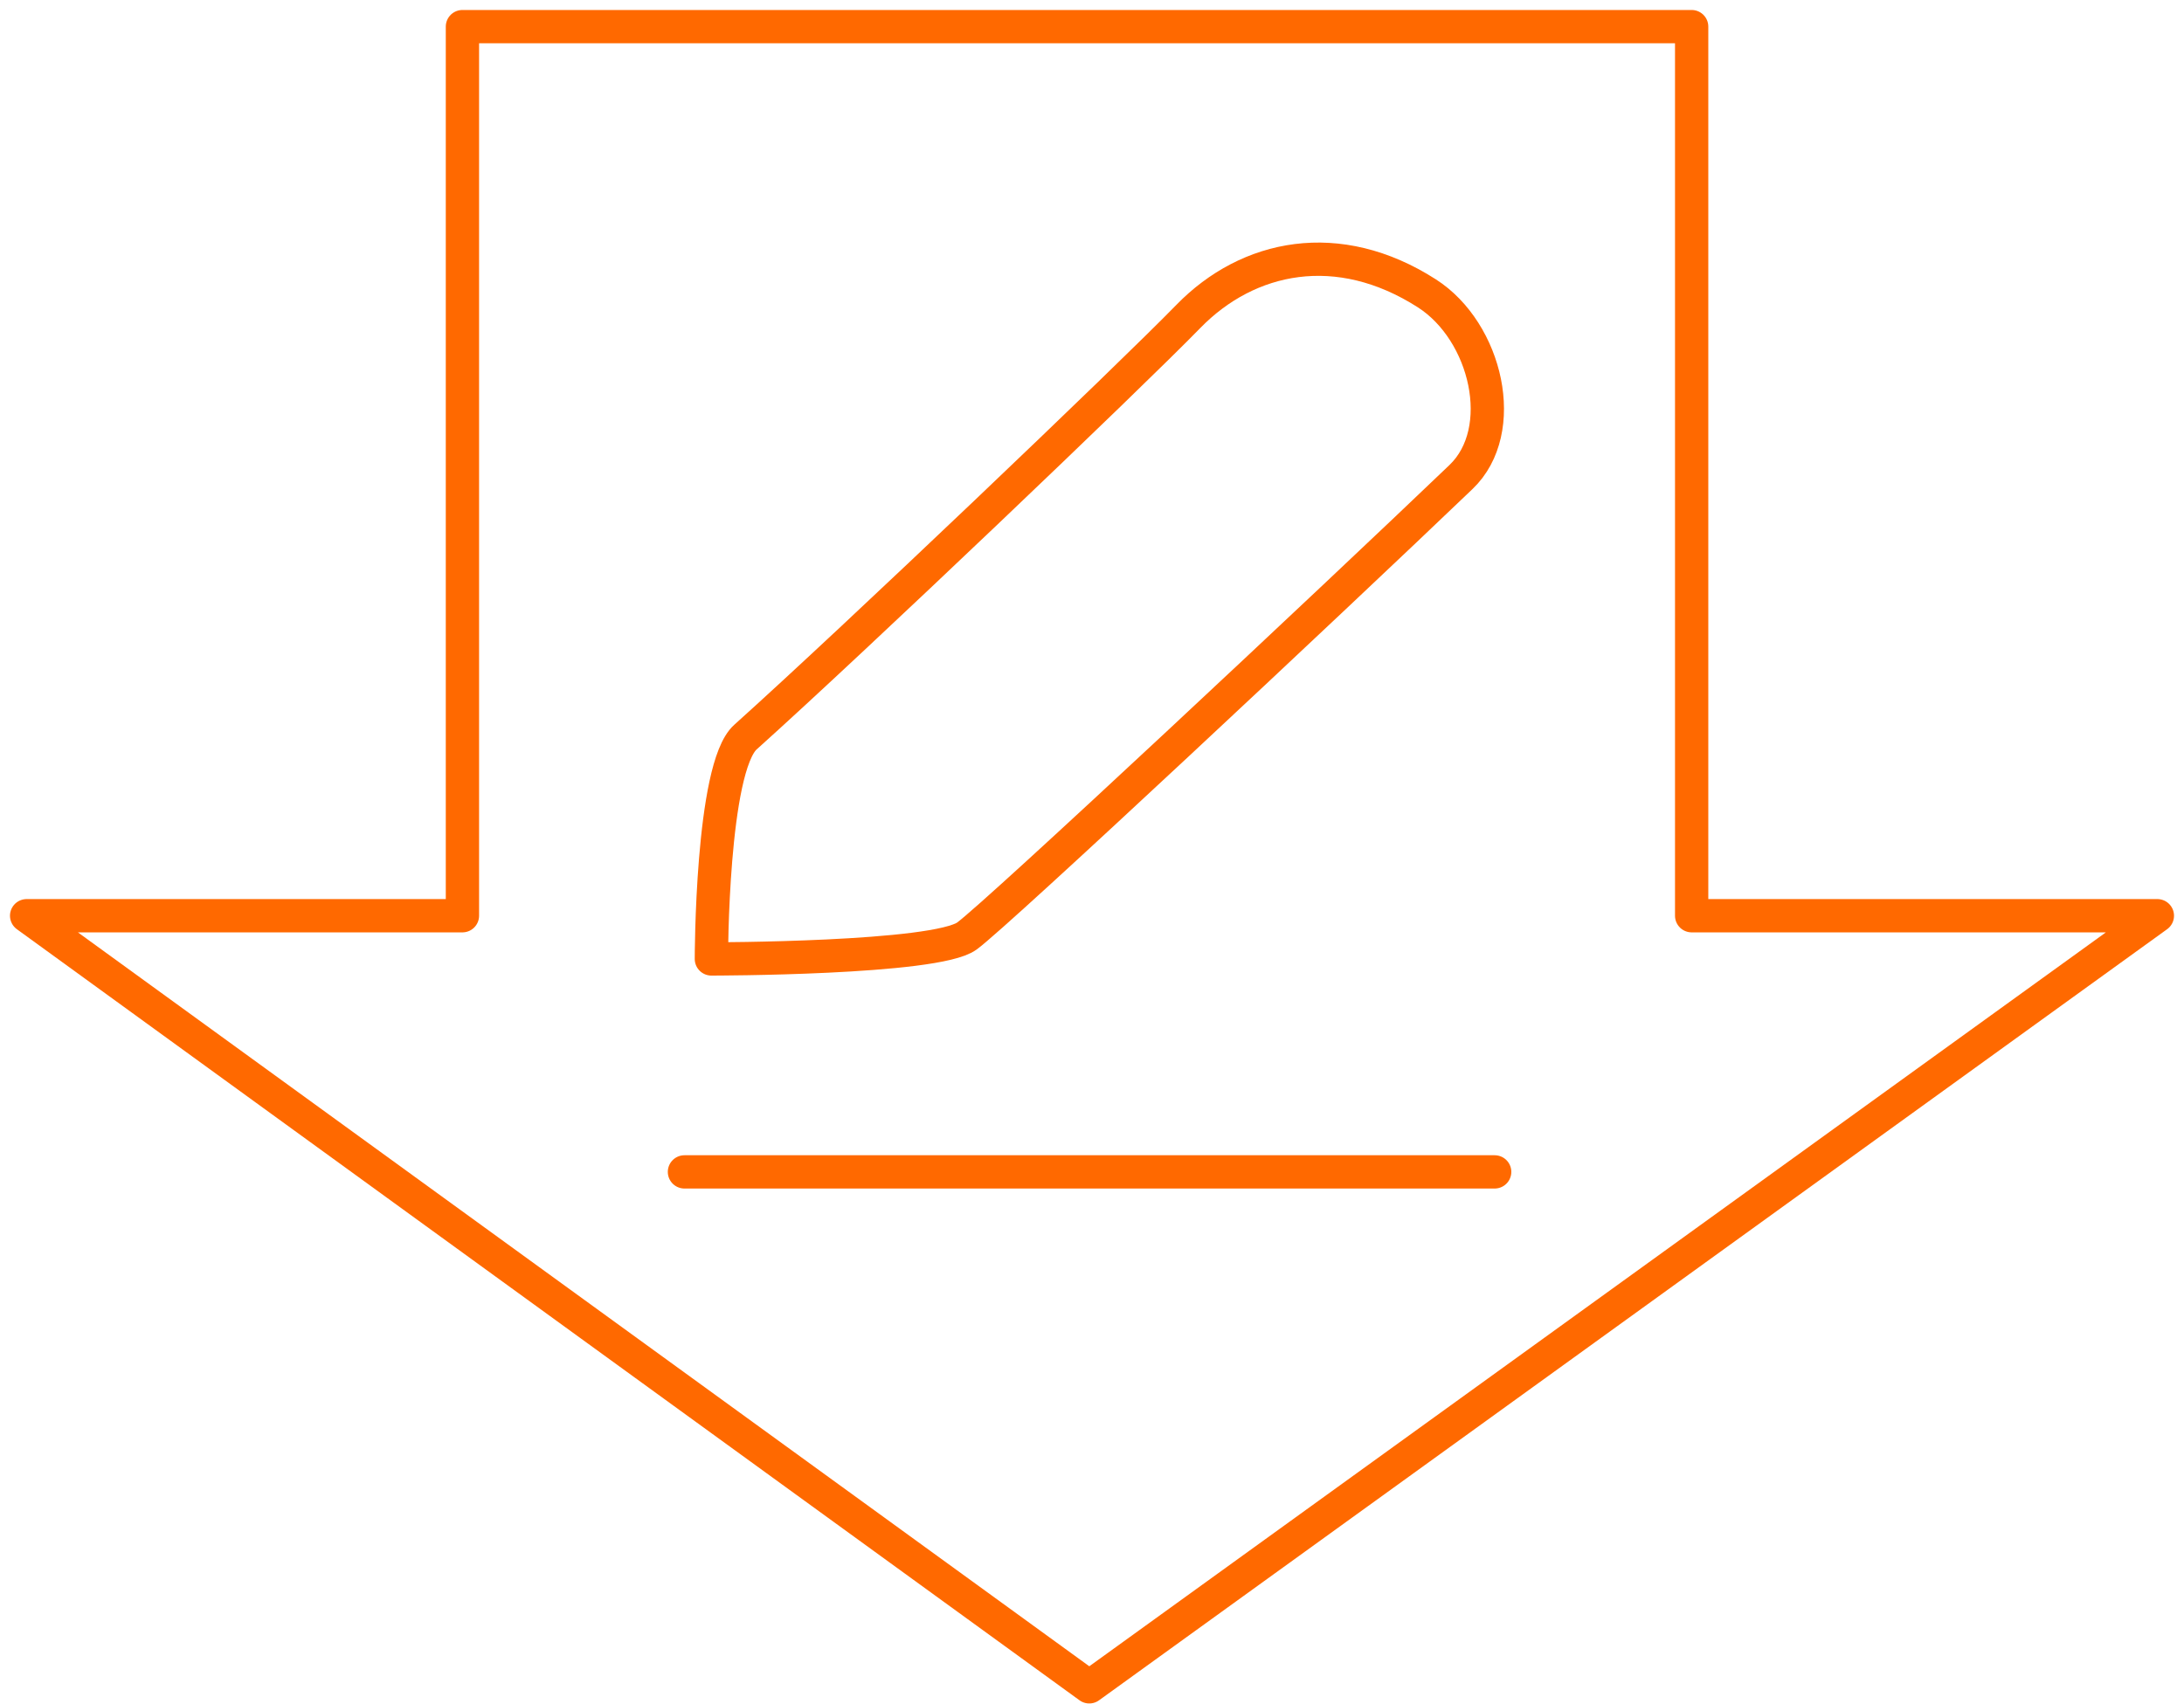 <?xml version="1.0" encoding="UTF-8"?>
<svg xmlns="http://www.w3.org/2000/svg" width="164" height="128" viewBox="0 0 164 128" fill="none">
  <path d="M127.029 2L34.725 2L34.725 68.779L2 68.779L81.796 126.695L162 68.779L127.029 68.779L127.029 2Z" stroke="#ff6900" stroke-width="2.5" stroke-linejoin="round"></path>
  <path d="M51.396 88.019H112.237" stroke="#ff6900" stroke-width="2.5" stroke-miterlimit="10" stroke-linecap="round"></path>
  <path d="M109.711 35.826C100.115 45.02 74.965 68.577 72.609 70.301C70.254 72.025 53.419 72.025 53.419 72.025C53.419 72.025 53.419 57.66 55.978 55.362C64.294 47.892 84.763 28.357 89.241 23.76C93.719 19.164 100.486 17.76 107.152 22.037C111.63 24.91 113.363 32.327 109.711 35.826Z" stroke="#ff6900" stroke-width="2.5" stroke-linejoin="round"></path>
</svg>
